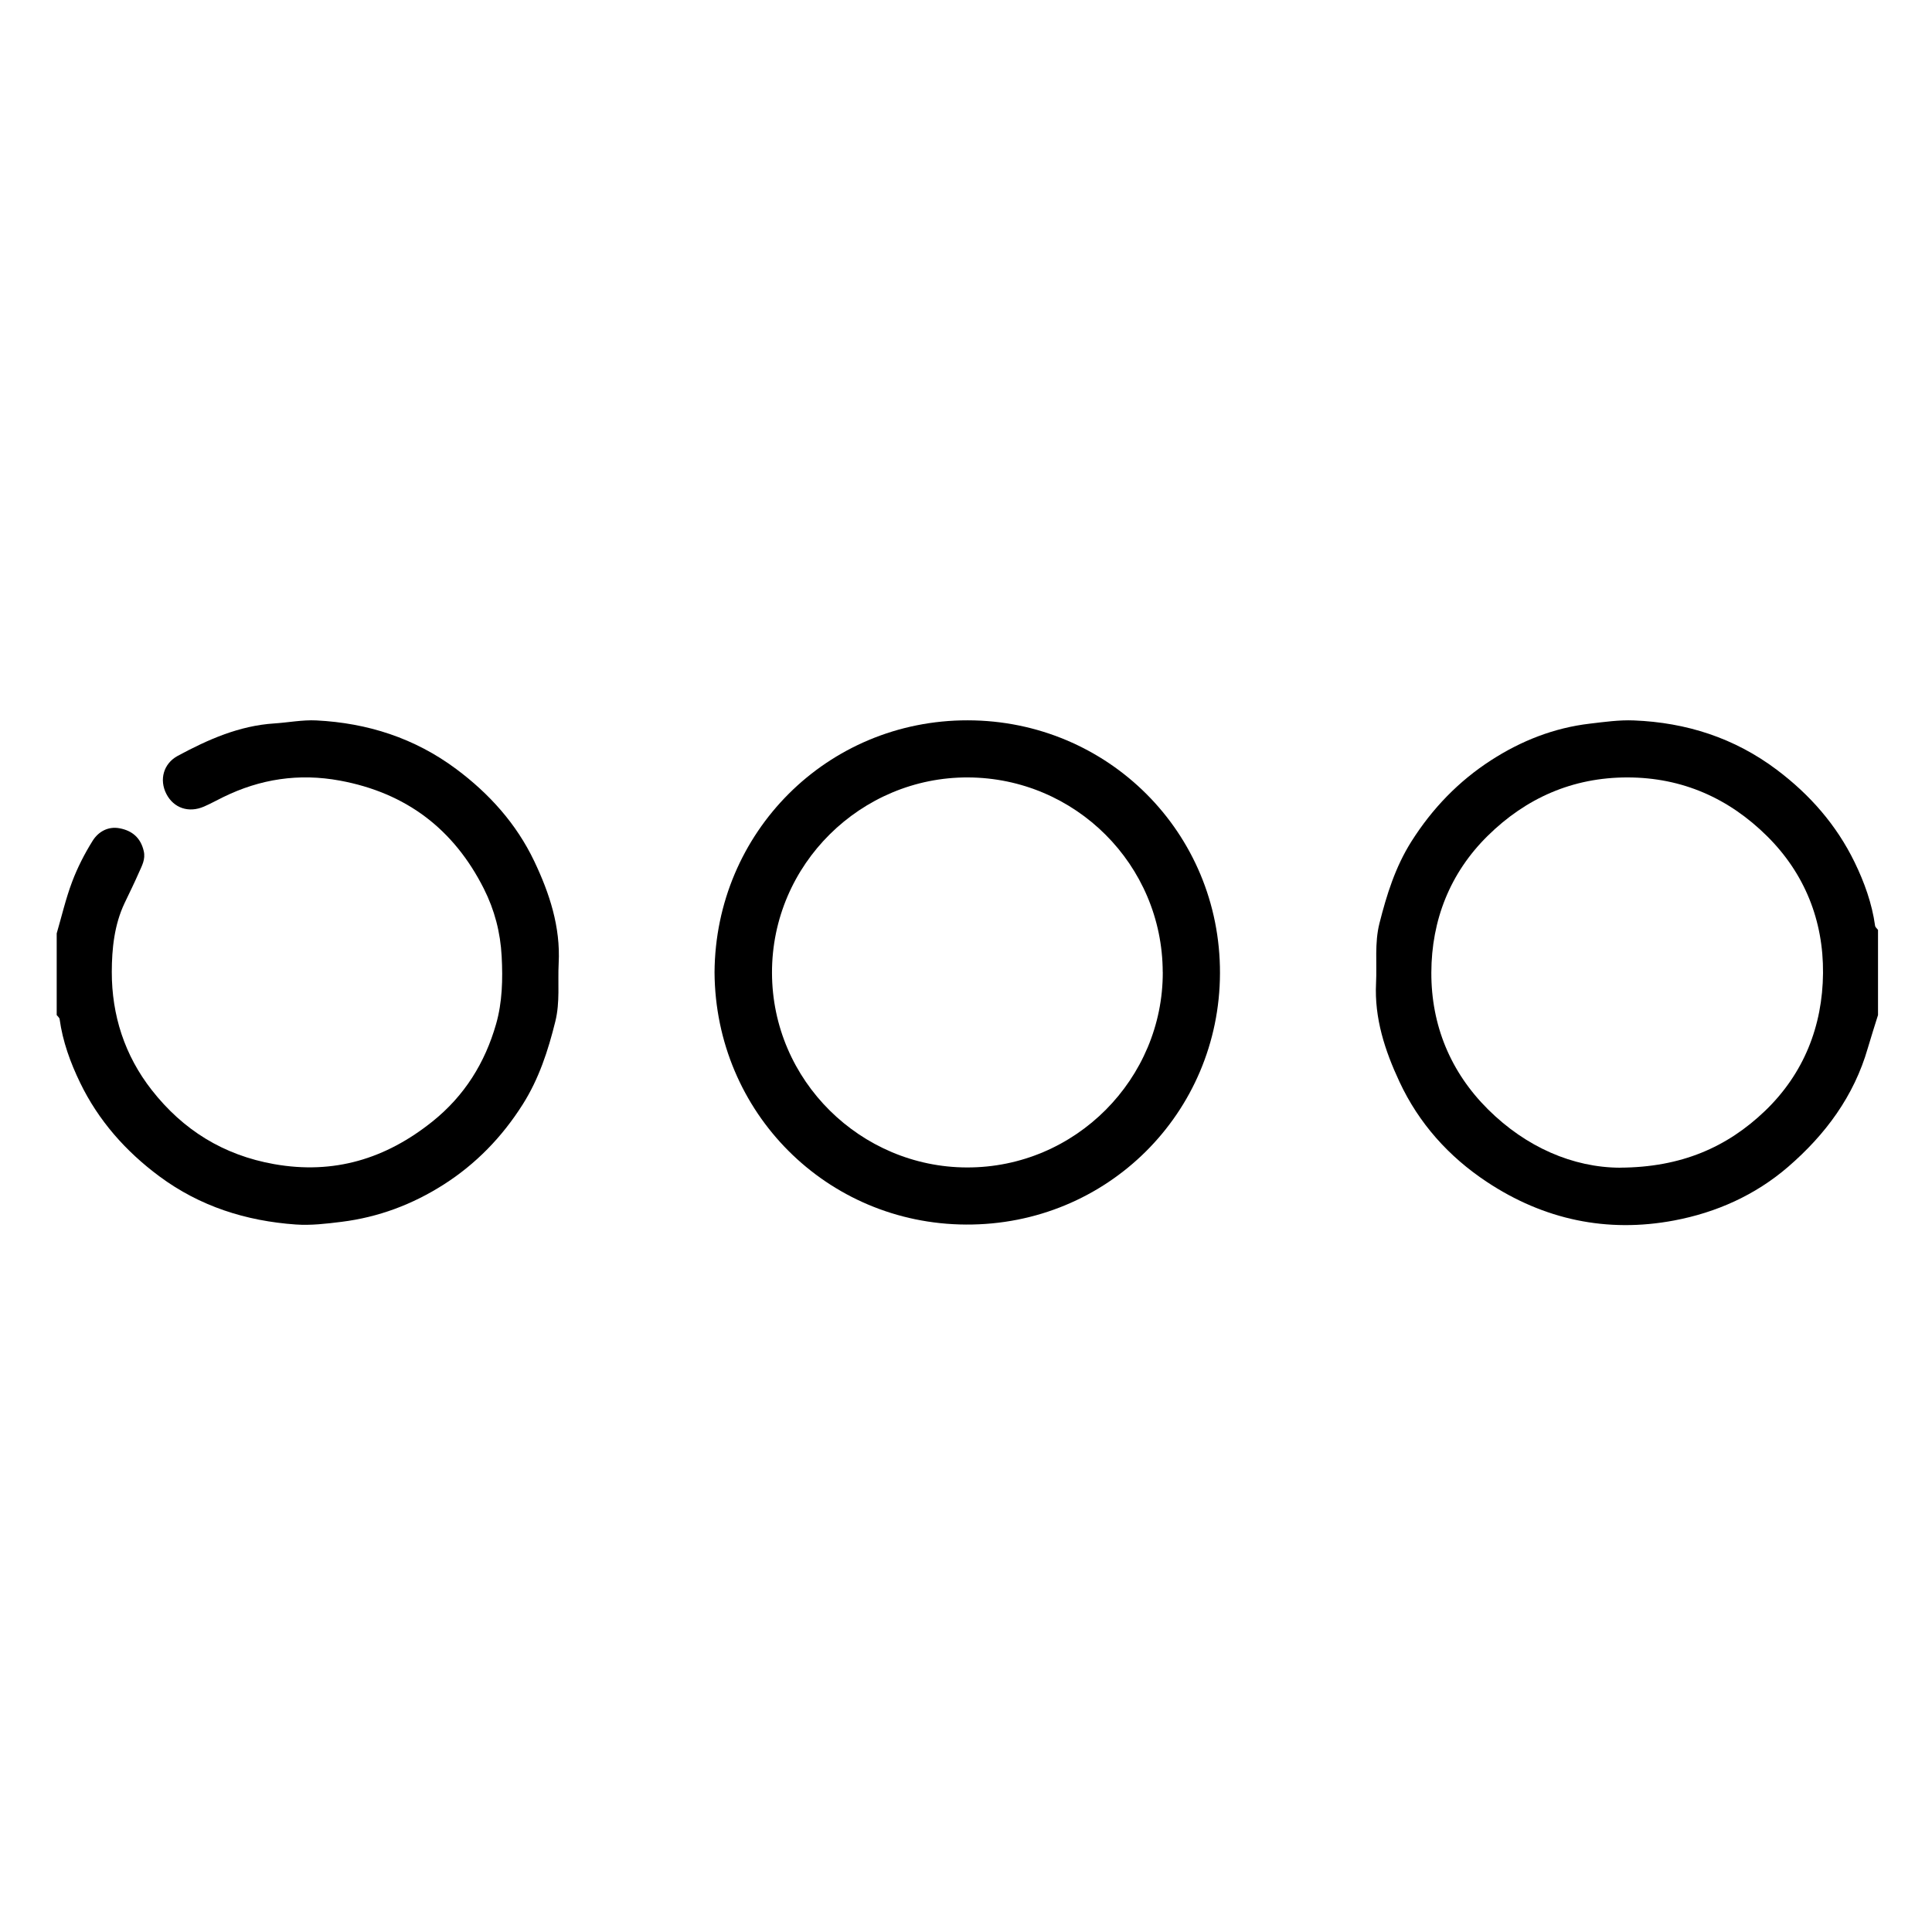 <?xml version="1.0" encoding="UTF-8"?> <svg xmlns="http://www.w3.org/2000/svg" id="Livello_1" data-name="Livello 1" viewBox="0 0 384 384"><path d="M373.27,201.75c-.68,2.19-1.39,4.37-2.03,6.57-2.75,9.56-8.43,17.2-15.84,23.6-6.53,5.63-14.27,9.08-22.66,10.66-13.37,2.52-25.9-.17-37.22-7.67-7.57-5.01-13.53-11.66-17.37-19.91-2.88-6.16-5-12.62-4.65-19.6,.2-3.97-.32-7.94,.68-11.9,1.44-5.69,3.16-11.2,6.34-16.24,4.15-6.56,9.39-12,15.88-16.18,5.97-3.85,12.49-6.42,19.6-7.25,2.9-.34,5.83-.76,8.73-.64,10.43,.41,19.99,3.47,28.41,9.8,6.59,4.95,11.88,10.99,15.48,18.39,1.94,3.99,3.45,8.18,4.07,12.63,.04,.29,.38,.54,.58,.81v16.94Zm-51.25,30.33c12.15-.06,21.25-4.06,28.78-11.27,7.71-7.39,11.45-16.86,11.54-27.39,.09-10.44-3.64-19.81-11.1-27.21-7.59-7.53-16.85-11.68-27.76-11.69-10.91-.01-20.18,4.11-27.79,11.61-7.49,7.38-11.17,16.74-11.2,27.18-.03,10.47,3.82,19.78,11.25,27.17,7.58,7.54,16.92,11.58,26.28,11.61Z"></path><path d="M11.27,185.52c1-3.43,1.81-6.94,3.07-10.27,1.07-2.83,2.47-5.57,4.07-8.13,1.13-1.81,3.07-2.93,5.37-2.49,2.49,.47,4.18,1.89,4.79,4.52,.39,1.66-.38,2.95-.97,4.3-.89,2.04-1.88,4.03-2.84,6.05-2.05,4.33-2.53,9.09-2.54,13.67-.01,8.58,2.53,16.57,7.93,23.47,6.25,7.99,14.29,12.96,24.34,14.74,11.85,2.1,22.17-1.03,31.47-8.48,6.38-5.11,10.44-11.67,12.64-19.36,1.24-4.34,1.35-8.87,1.11-13.45-.25-4.79-1.42-9.24-3.54-13.45-5.98-11.86-15.45-19.06-28.62-21.49-8.15-1.5-15.83-.33-23.2,3.29-1.27,.62-2.5,1.31-3.8,1.87-3.06,1.33-6.05,.29-7.49-2.52-1.44-2.81-.58-6.02,2.27-7.56,6.01-3.24,12.21-5.99,19.17-6.44,2.8-.18,5.61-.74,8.38-.6,10.17,.51,19.53,3.51,27.77,9.64,6.61,4.92,12,10.92,15.54,18.35,3.03,6.37,5.23,13.04,4.85,20.27-.2,3.85,.29,7.7-.66,11.55-1.44,5.83-3.27,11.45-6.51,16.55-4.08,6.44-9.28,11.81-15.7,15.9-6.19,3.94-12.91,6.48-20.29,7.4-3.05,.38-6.07,.74-9.1,.53-9.89-.7-19.05-3.6-27.1-9.57-6.71-4.98-12.12-11.1-15.76-18.62-1.93-3.99-3.46-8.18-4.07-12.63-.04-.29-.38-.54-.58-.81,0-5.41,0-10.82,0-16.23Z"></path><path d="M142.02,193.28c.17-27.83,22.38-50.15,50.34-50.11,27.81,.04,50.21,22.3,50.12,50.29-.08,27.66-22.34,50.07-50.48,49.93-27.66-.13-49.8-22.25-49.98-50.12Zm89.08-.07c-.05-21.33-17.37-38.61-38.72-38.69-21.21-.08-38.98,17.24-38.94,38.83,.04,21.48,17.69,38.64,38.73,38.69,21.66,.06,39.01-17.69,38.94-38.83Z"></path></svg> 